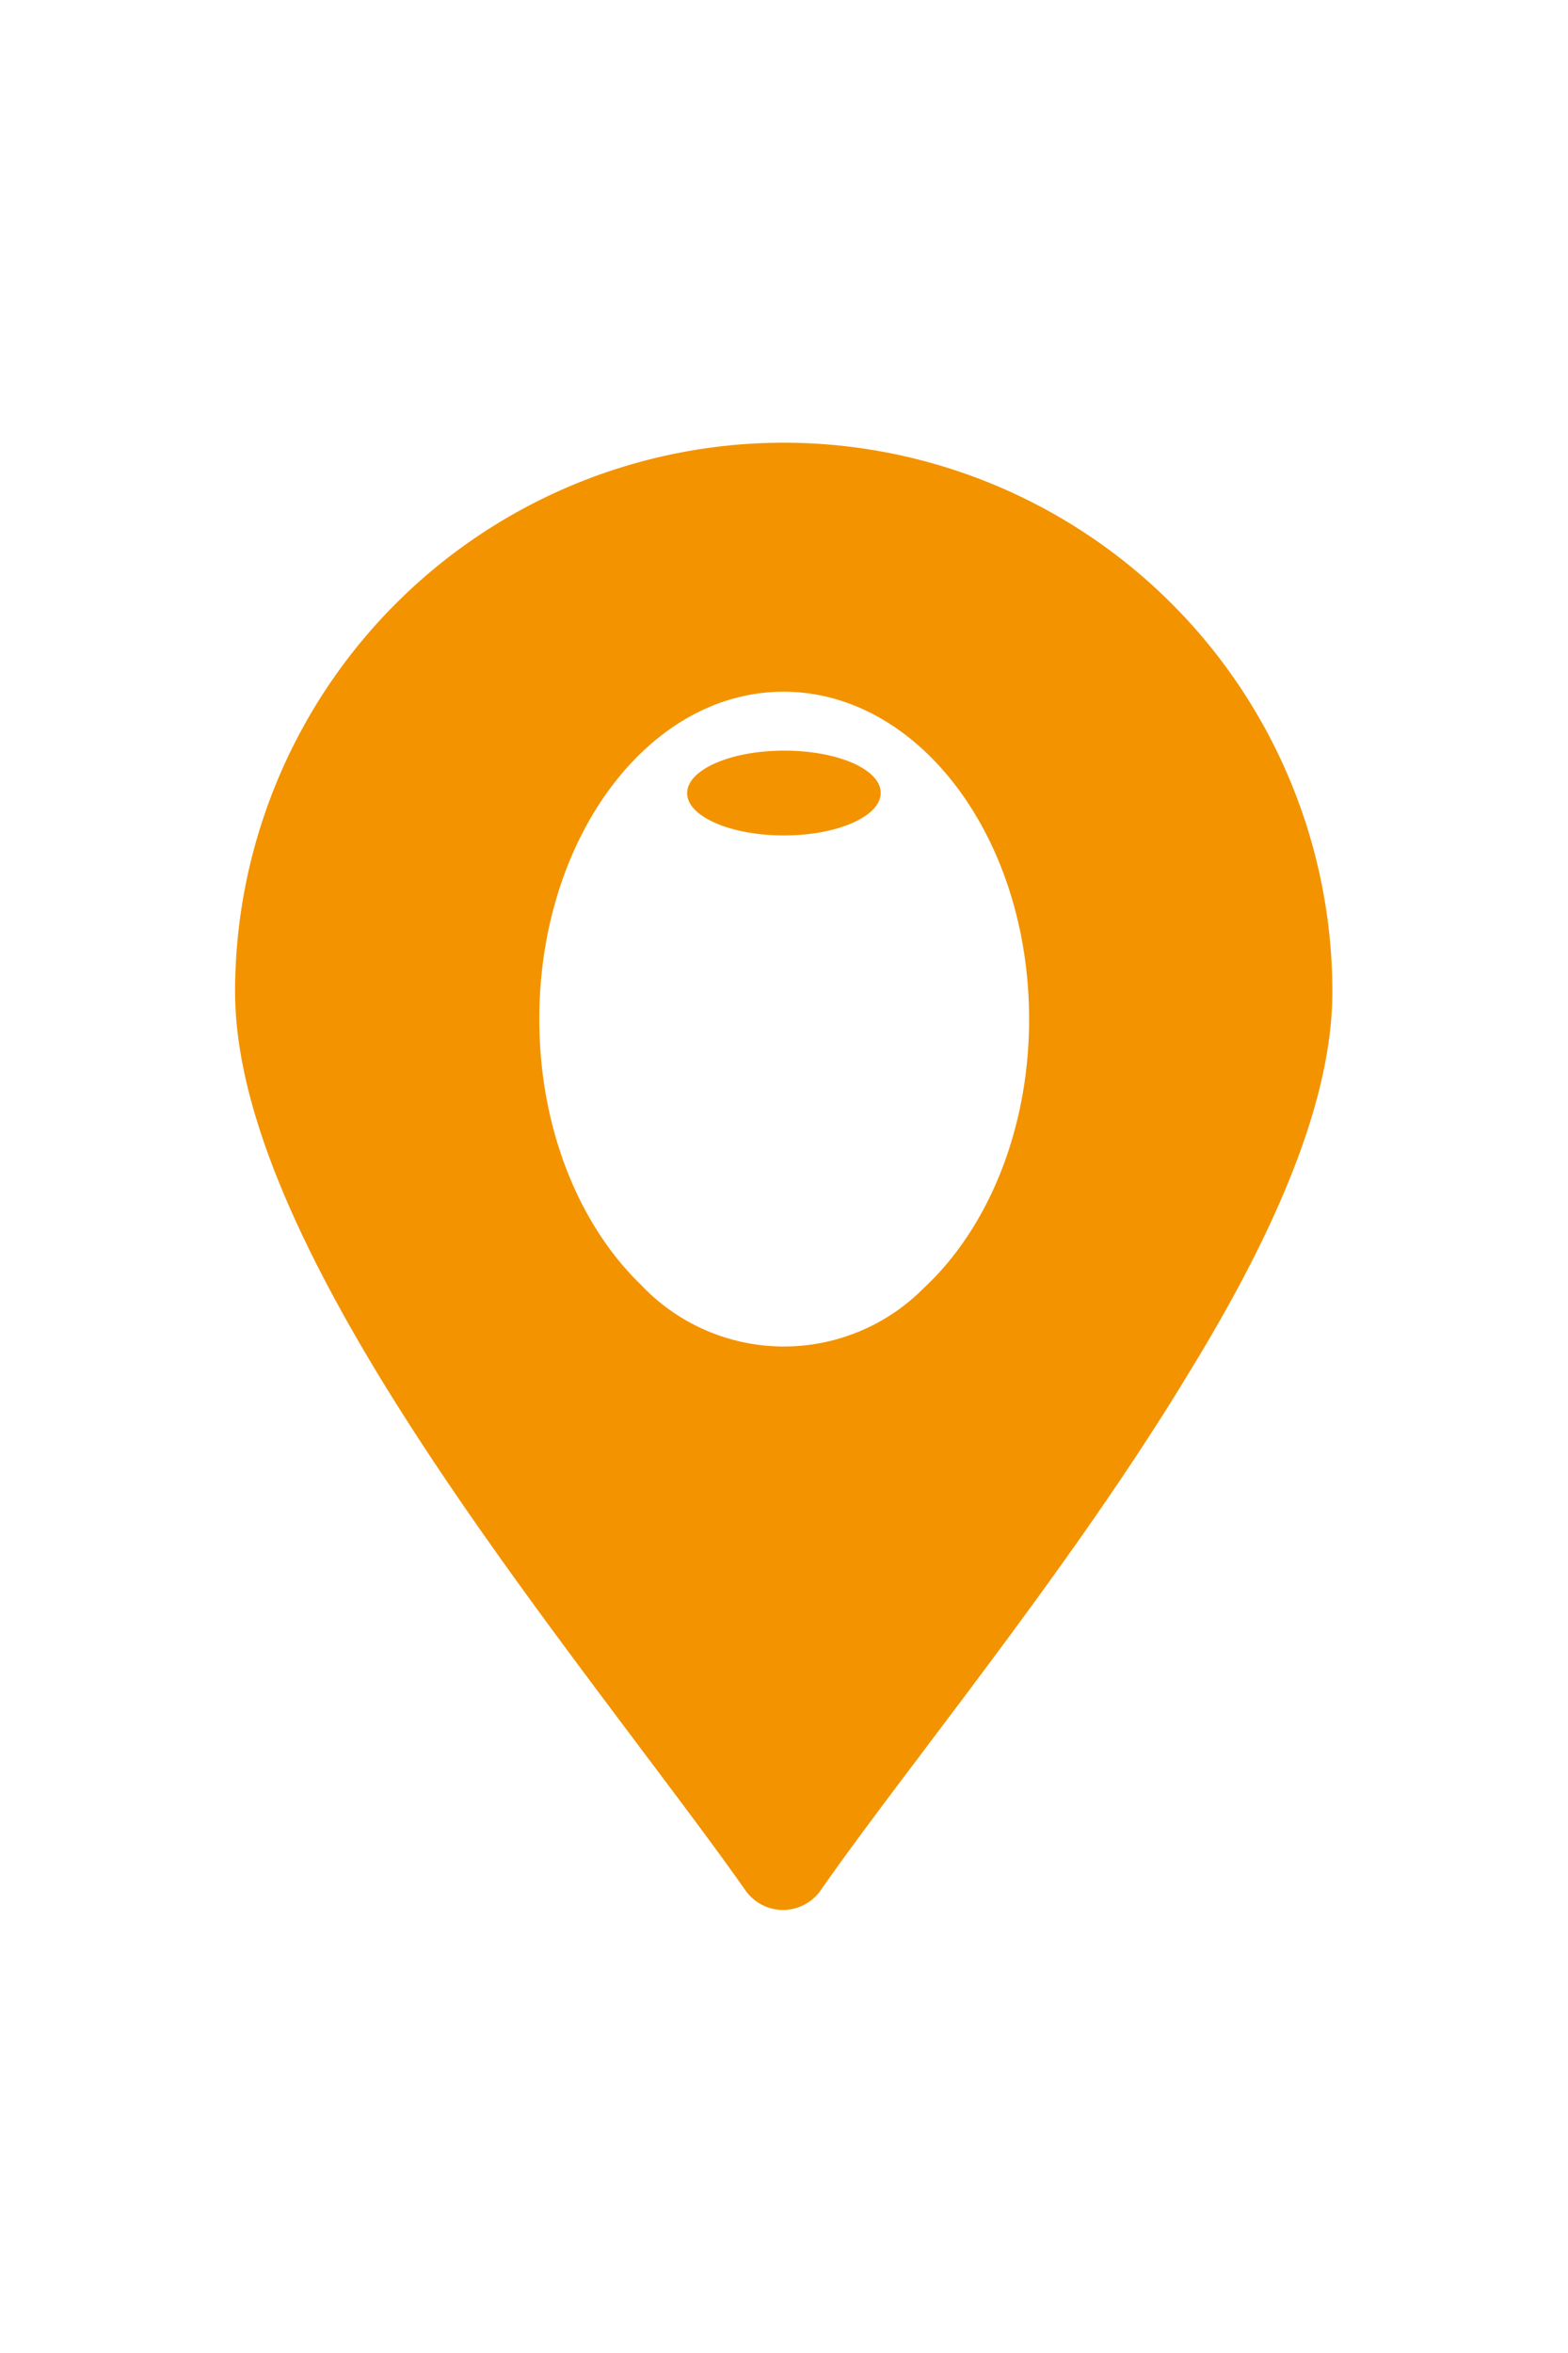 <?xml version="1.0" encoding="UTF-8"?>
<svg data-bbox="17 32 79.35 106.059" viewBox="0 0 113.39 170.08" xmlns="http://www.w3.org/2000/svg" data-type="color">
    <g>
        <path d="M56.69 32A39.7 39.7 0 0 0 17 71.68c0 7.13 3.36 16.11 10.23 27.48 5.72 9.45 12.8 18.83 19 27.09 2.87 3.82 5.59 7.42 7.68 10.4a3.32 3.32 0 0 0 5.43 0c2.09-3 4.8-6.58 7.68-10.4 6.23-8.26 13.3-17.64 19-27.09C93 87.79 96.35 78.81 96.35 71.68A39.7 39.7 0 0 0 56.69 32M66.8 93.11a14.22 14.22 0 0 1-20.48-.27C41.88 88.54 39 81.56 39 73.67 39 60.59 46.88 50 56.66 50S74.4 60.54 74.42 73.63c.01 8.07-3.01 15.2-7.62 19.48" fill="#f39300" data-color="1"/>
        <path d="M56.69 54.26c-3.86 0-7 1.38-7 3.07s3.13 3.06 7 3.06 7-1.38 7-3.08-3.14-3.06-7-3.05" fill="#f39300" data-color="1"/>
    </g>
</svg>
